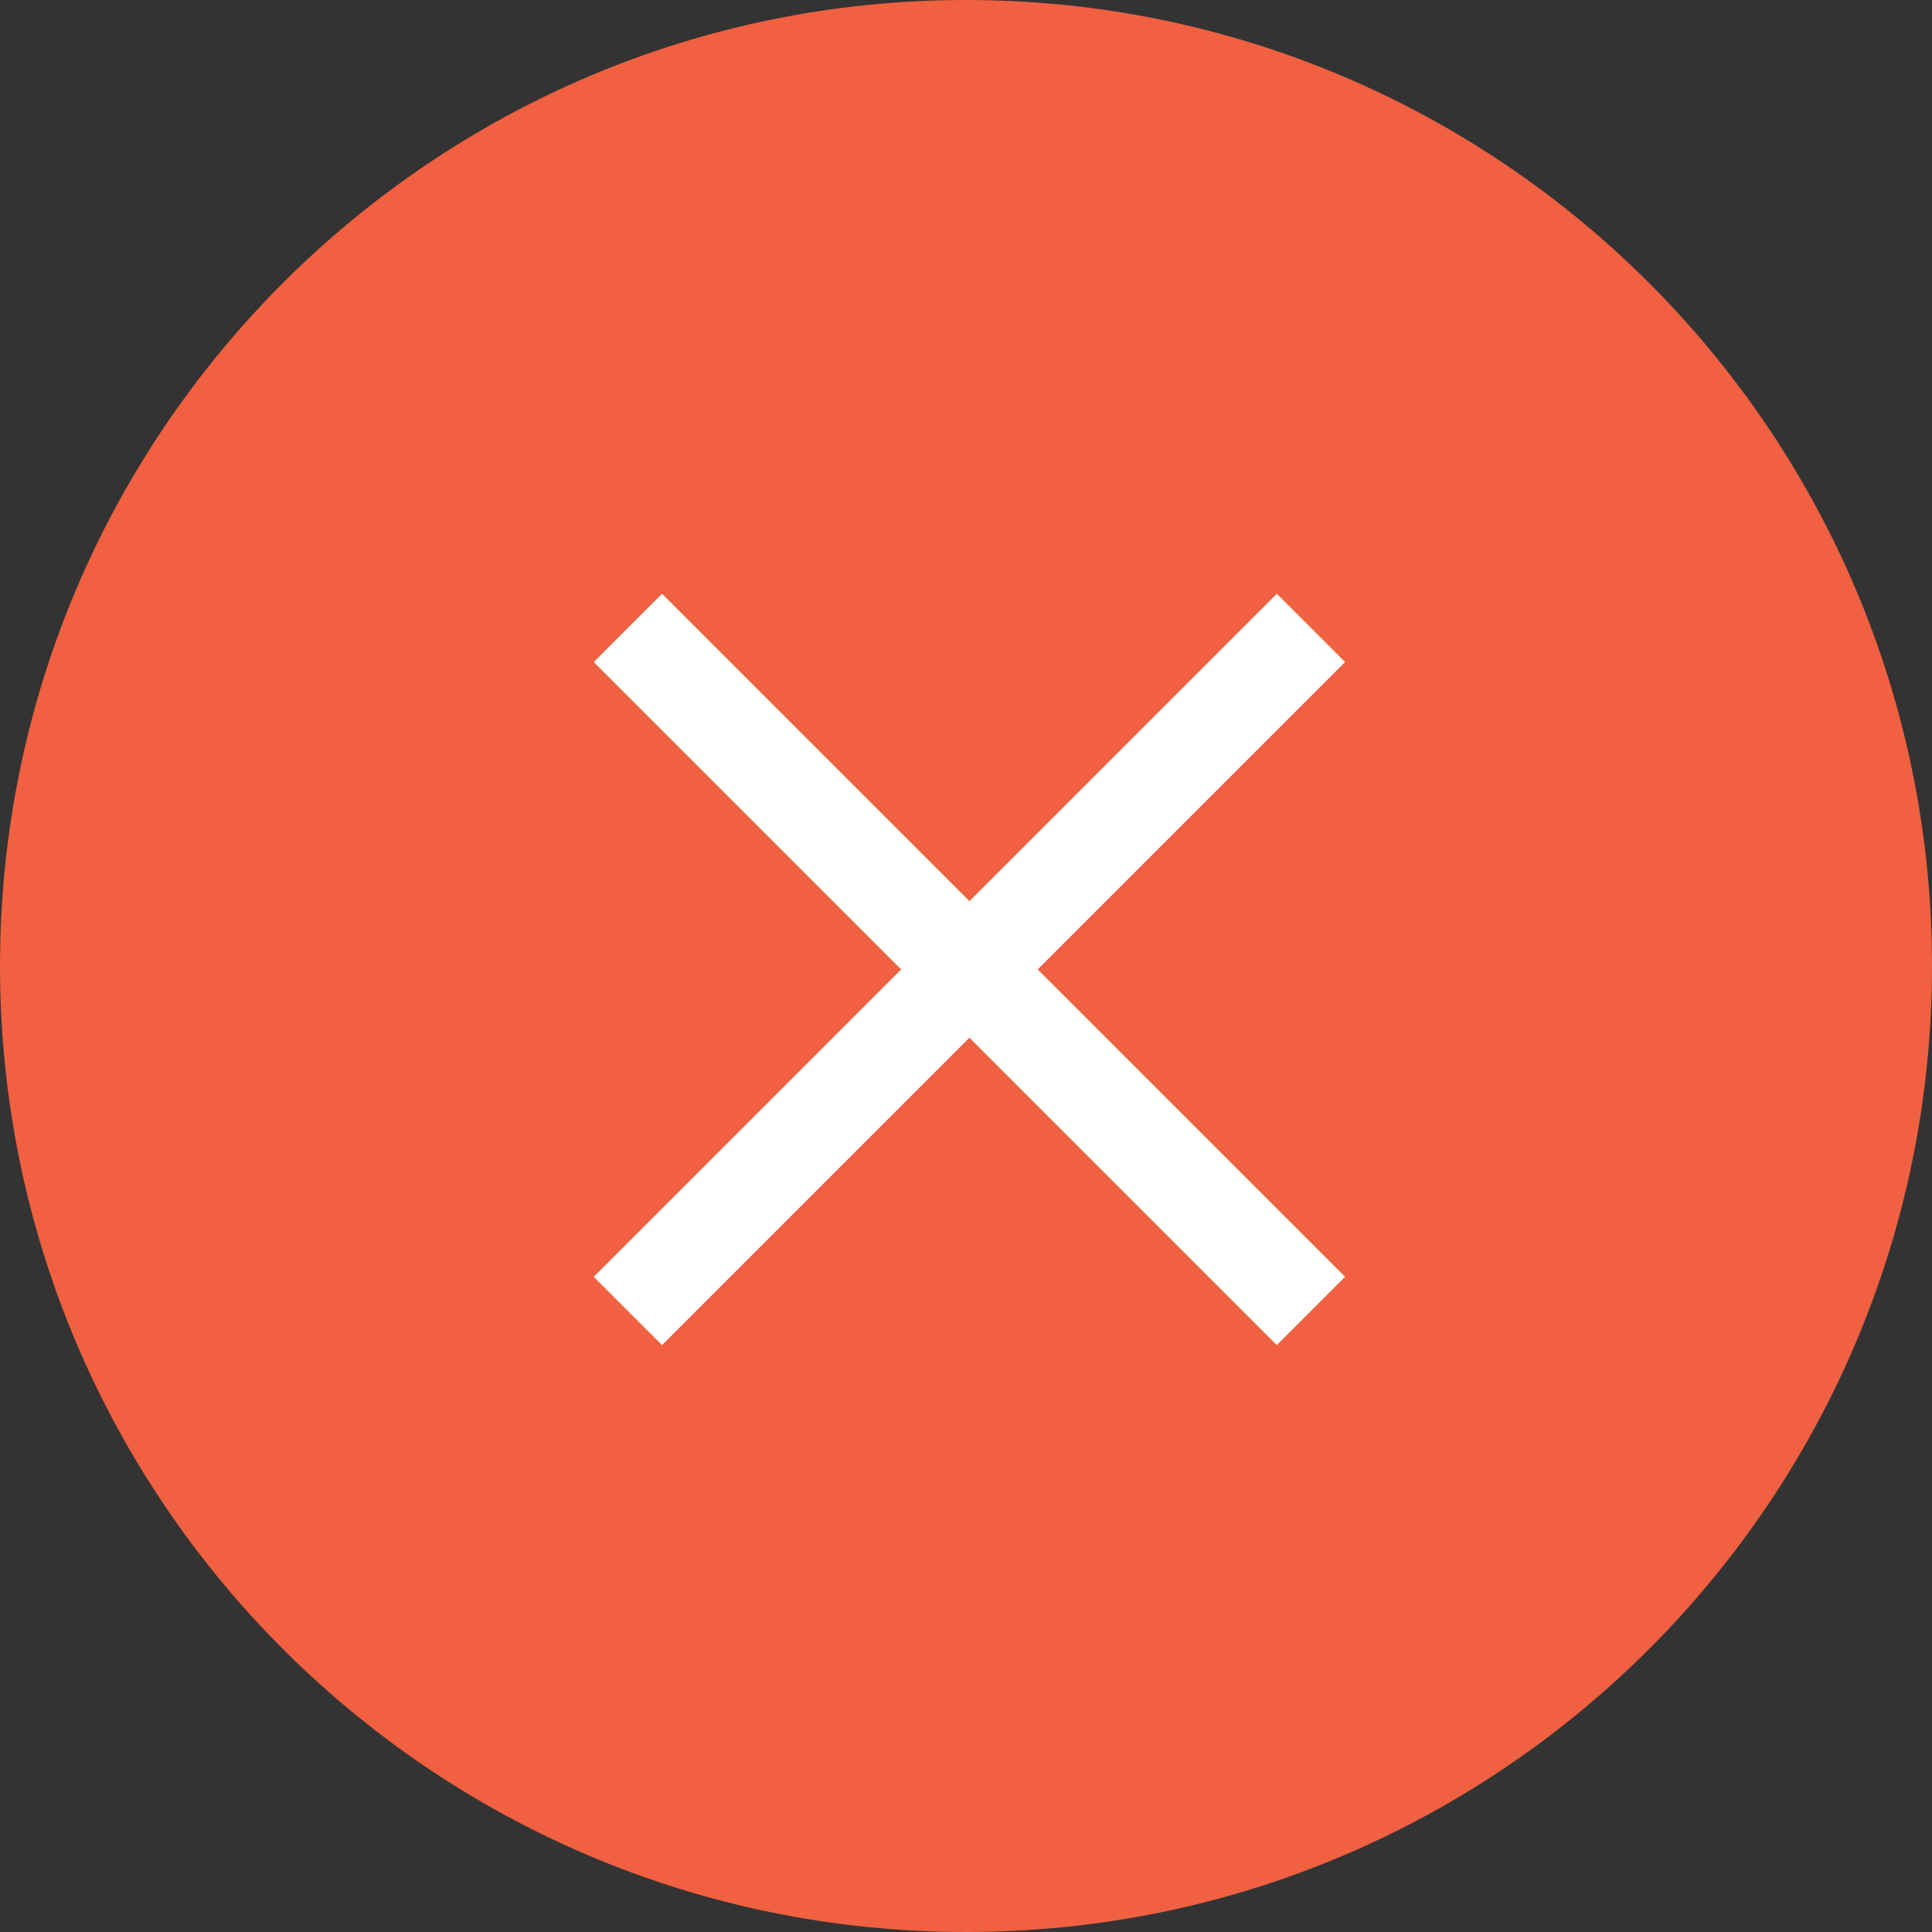 <?xml version="1.0" encoding="UTF-8"?> <svg xmlns="http://www.w3.org/2000/svg" width="40" height="40" viewBox="0 0 40 40" fill="none"><rect x="0" y="0" width="40" height="40" fill="#333333" stroke="none"/><g clip-path="url(#clip0_517_3281)"><path d="M20 40C31.046 40 40 31.046 40 20C40 8.954 31.046 0 20 0C8.954 0 0 8.954 0 20C0 31.046 8.954 40 20 40Z" fill="#F06041"></path><path d="M13 27.142L27.142 13" stroke="white" stroke-width="2"></path><path d="M13 13L27.142 27.142" stroke="white" stroke-width="2"></path></g><defs><clipPath id="clip0_517_3281"><rect width="40" height="40" fill="white"></rect></clipPath></defs></svg> 